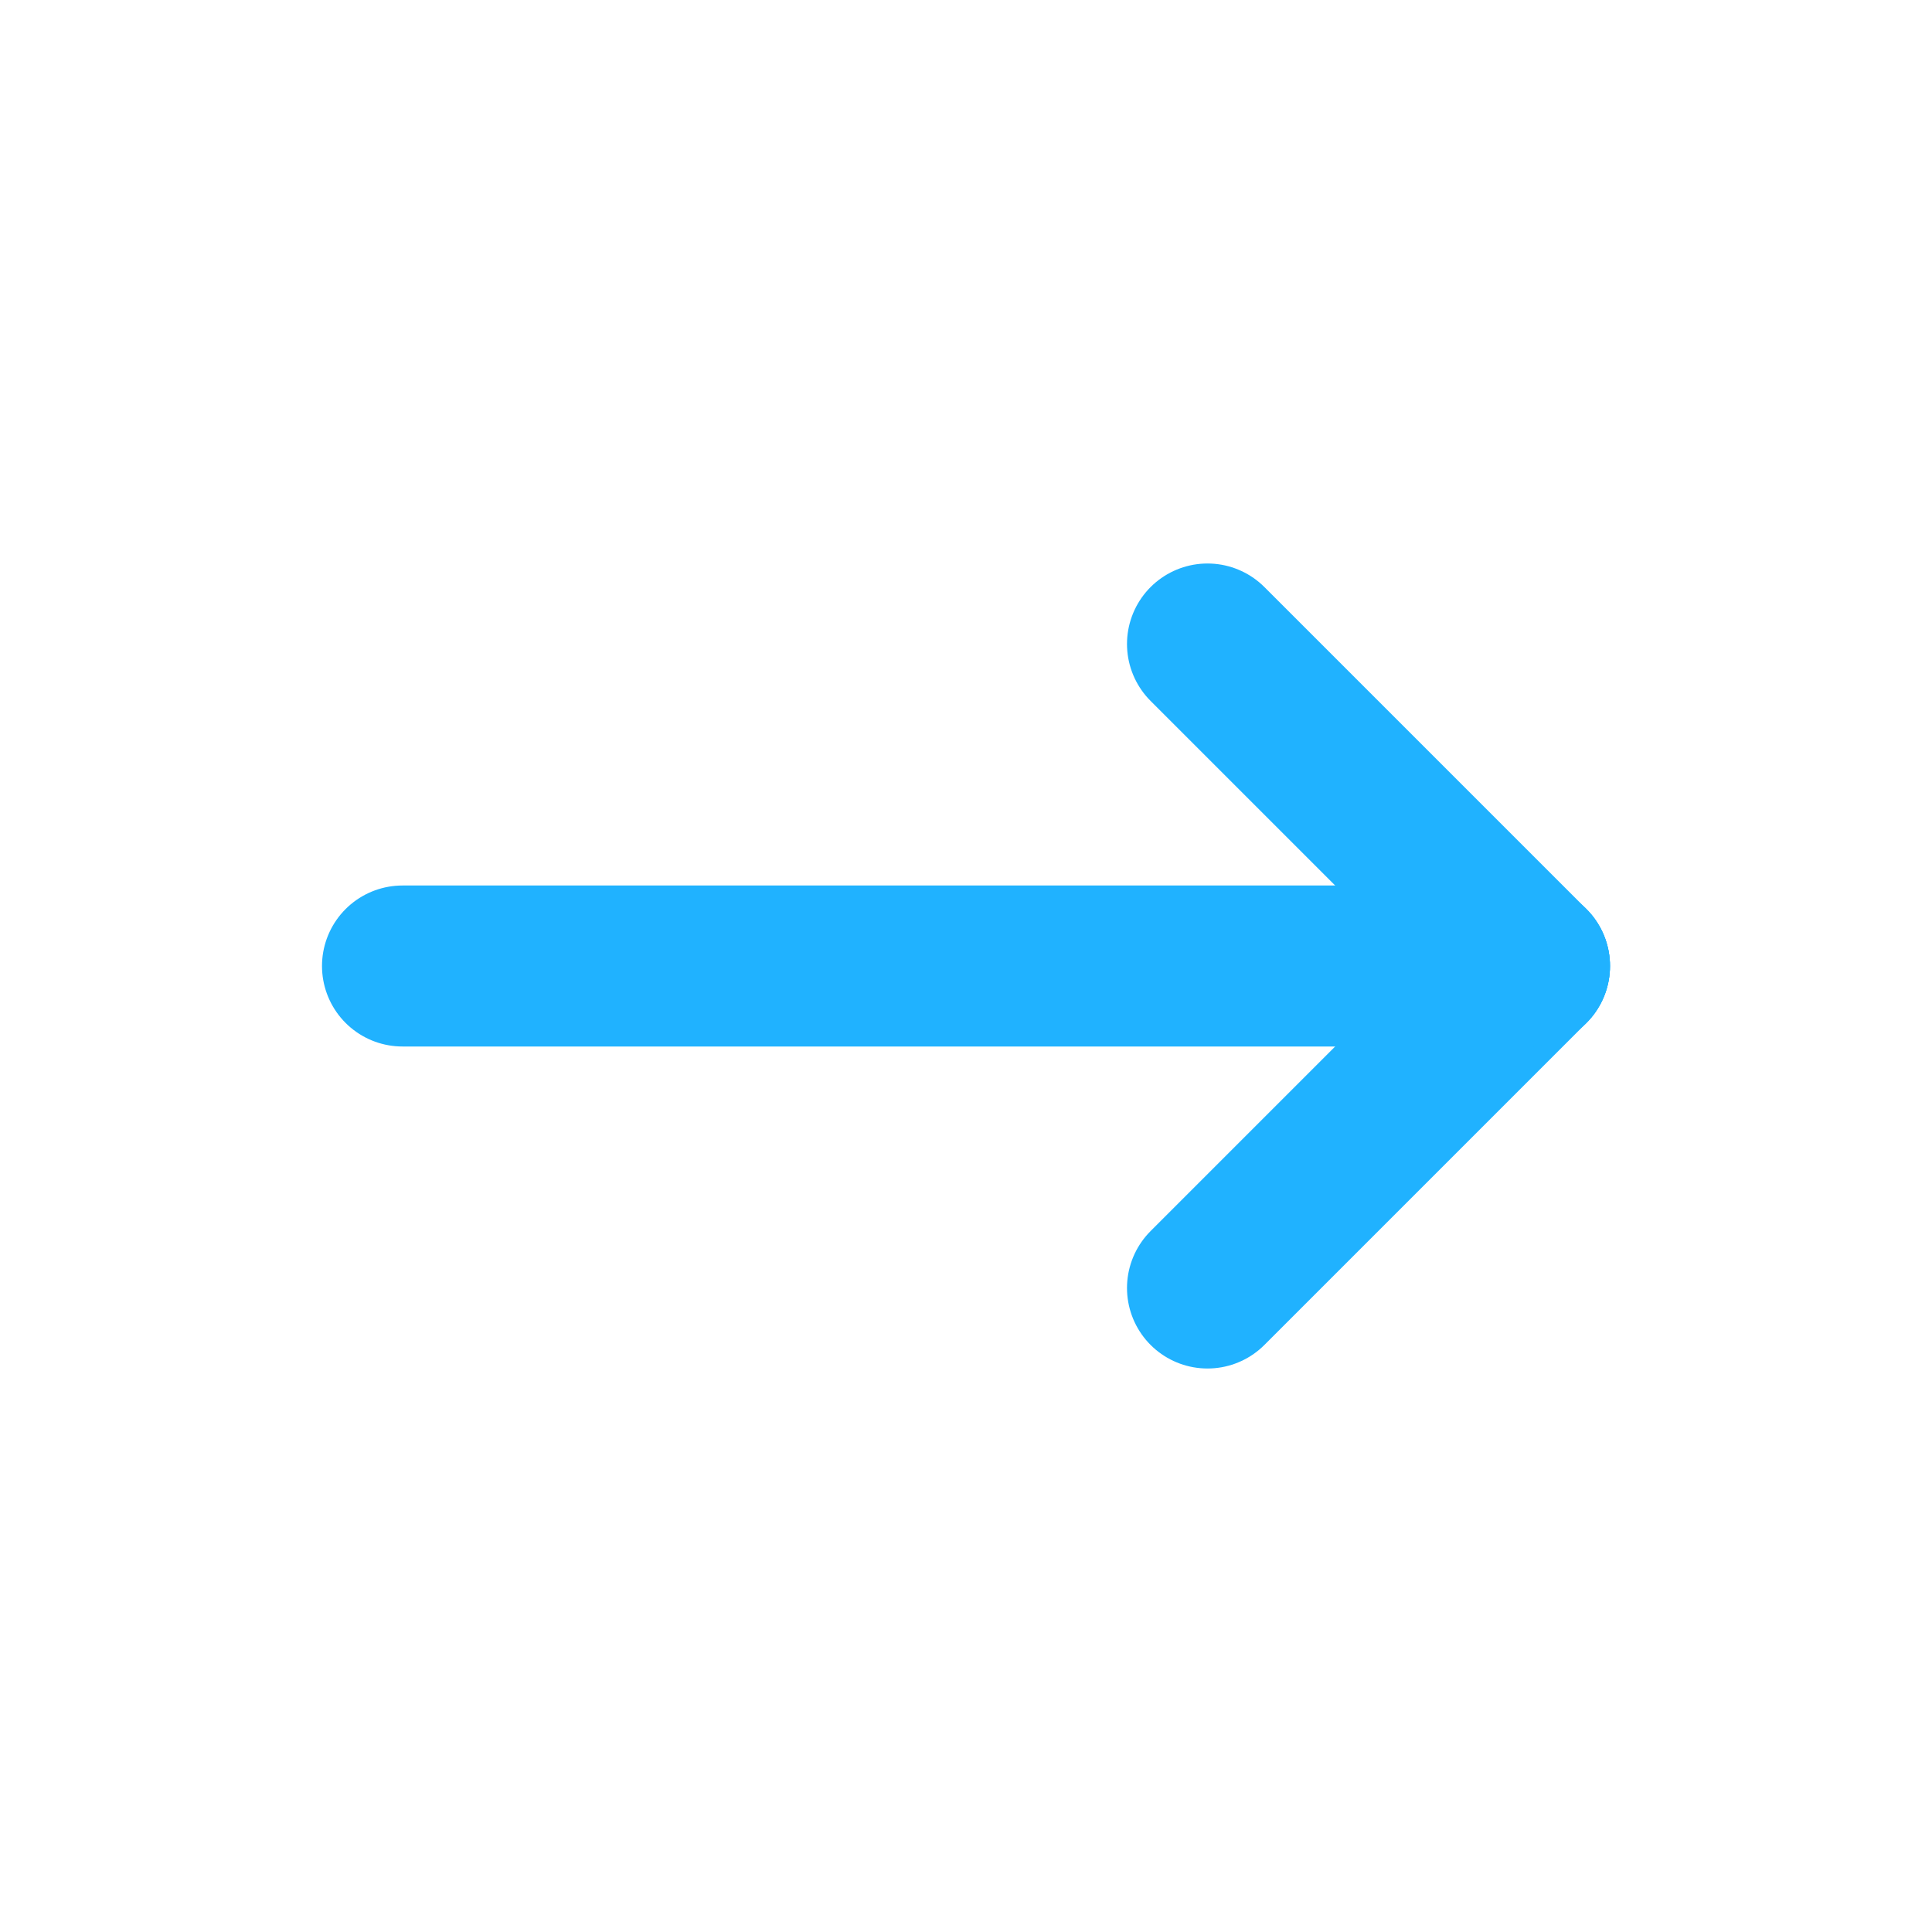 <svg width="24" height="24" viewBox="0 0 24 24" fill="none" xmlns="http://www.w3.org/2000/svg">
<g clip-path="url(#clip0_157_2295)">
<path d="M19 12H5" stroke="#20B2FF" stroke-width="2" stroke-linecap="round" stroke-linejoin="round"/>
<path d="M19 12L15 16" stroke="#20B2FF" stroke-width="2" stroke-linecap="round" stroke-linejoin="round"/>
<path d="M19 12L15 8" stroke="#20B2FF" stroke-width="2" stroke-linecap="round" stroke-linejoin="round"/>
</g>
<defs>
<clipPath id="clip0_157_2295">
<rect width="24" height="24" fill="white" transform="matrix(-1 0 0 1 24 0)"/>
</clipPath>
</defs>
</svg>

